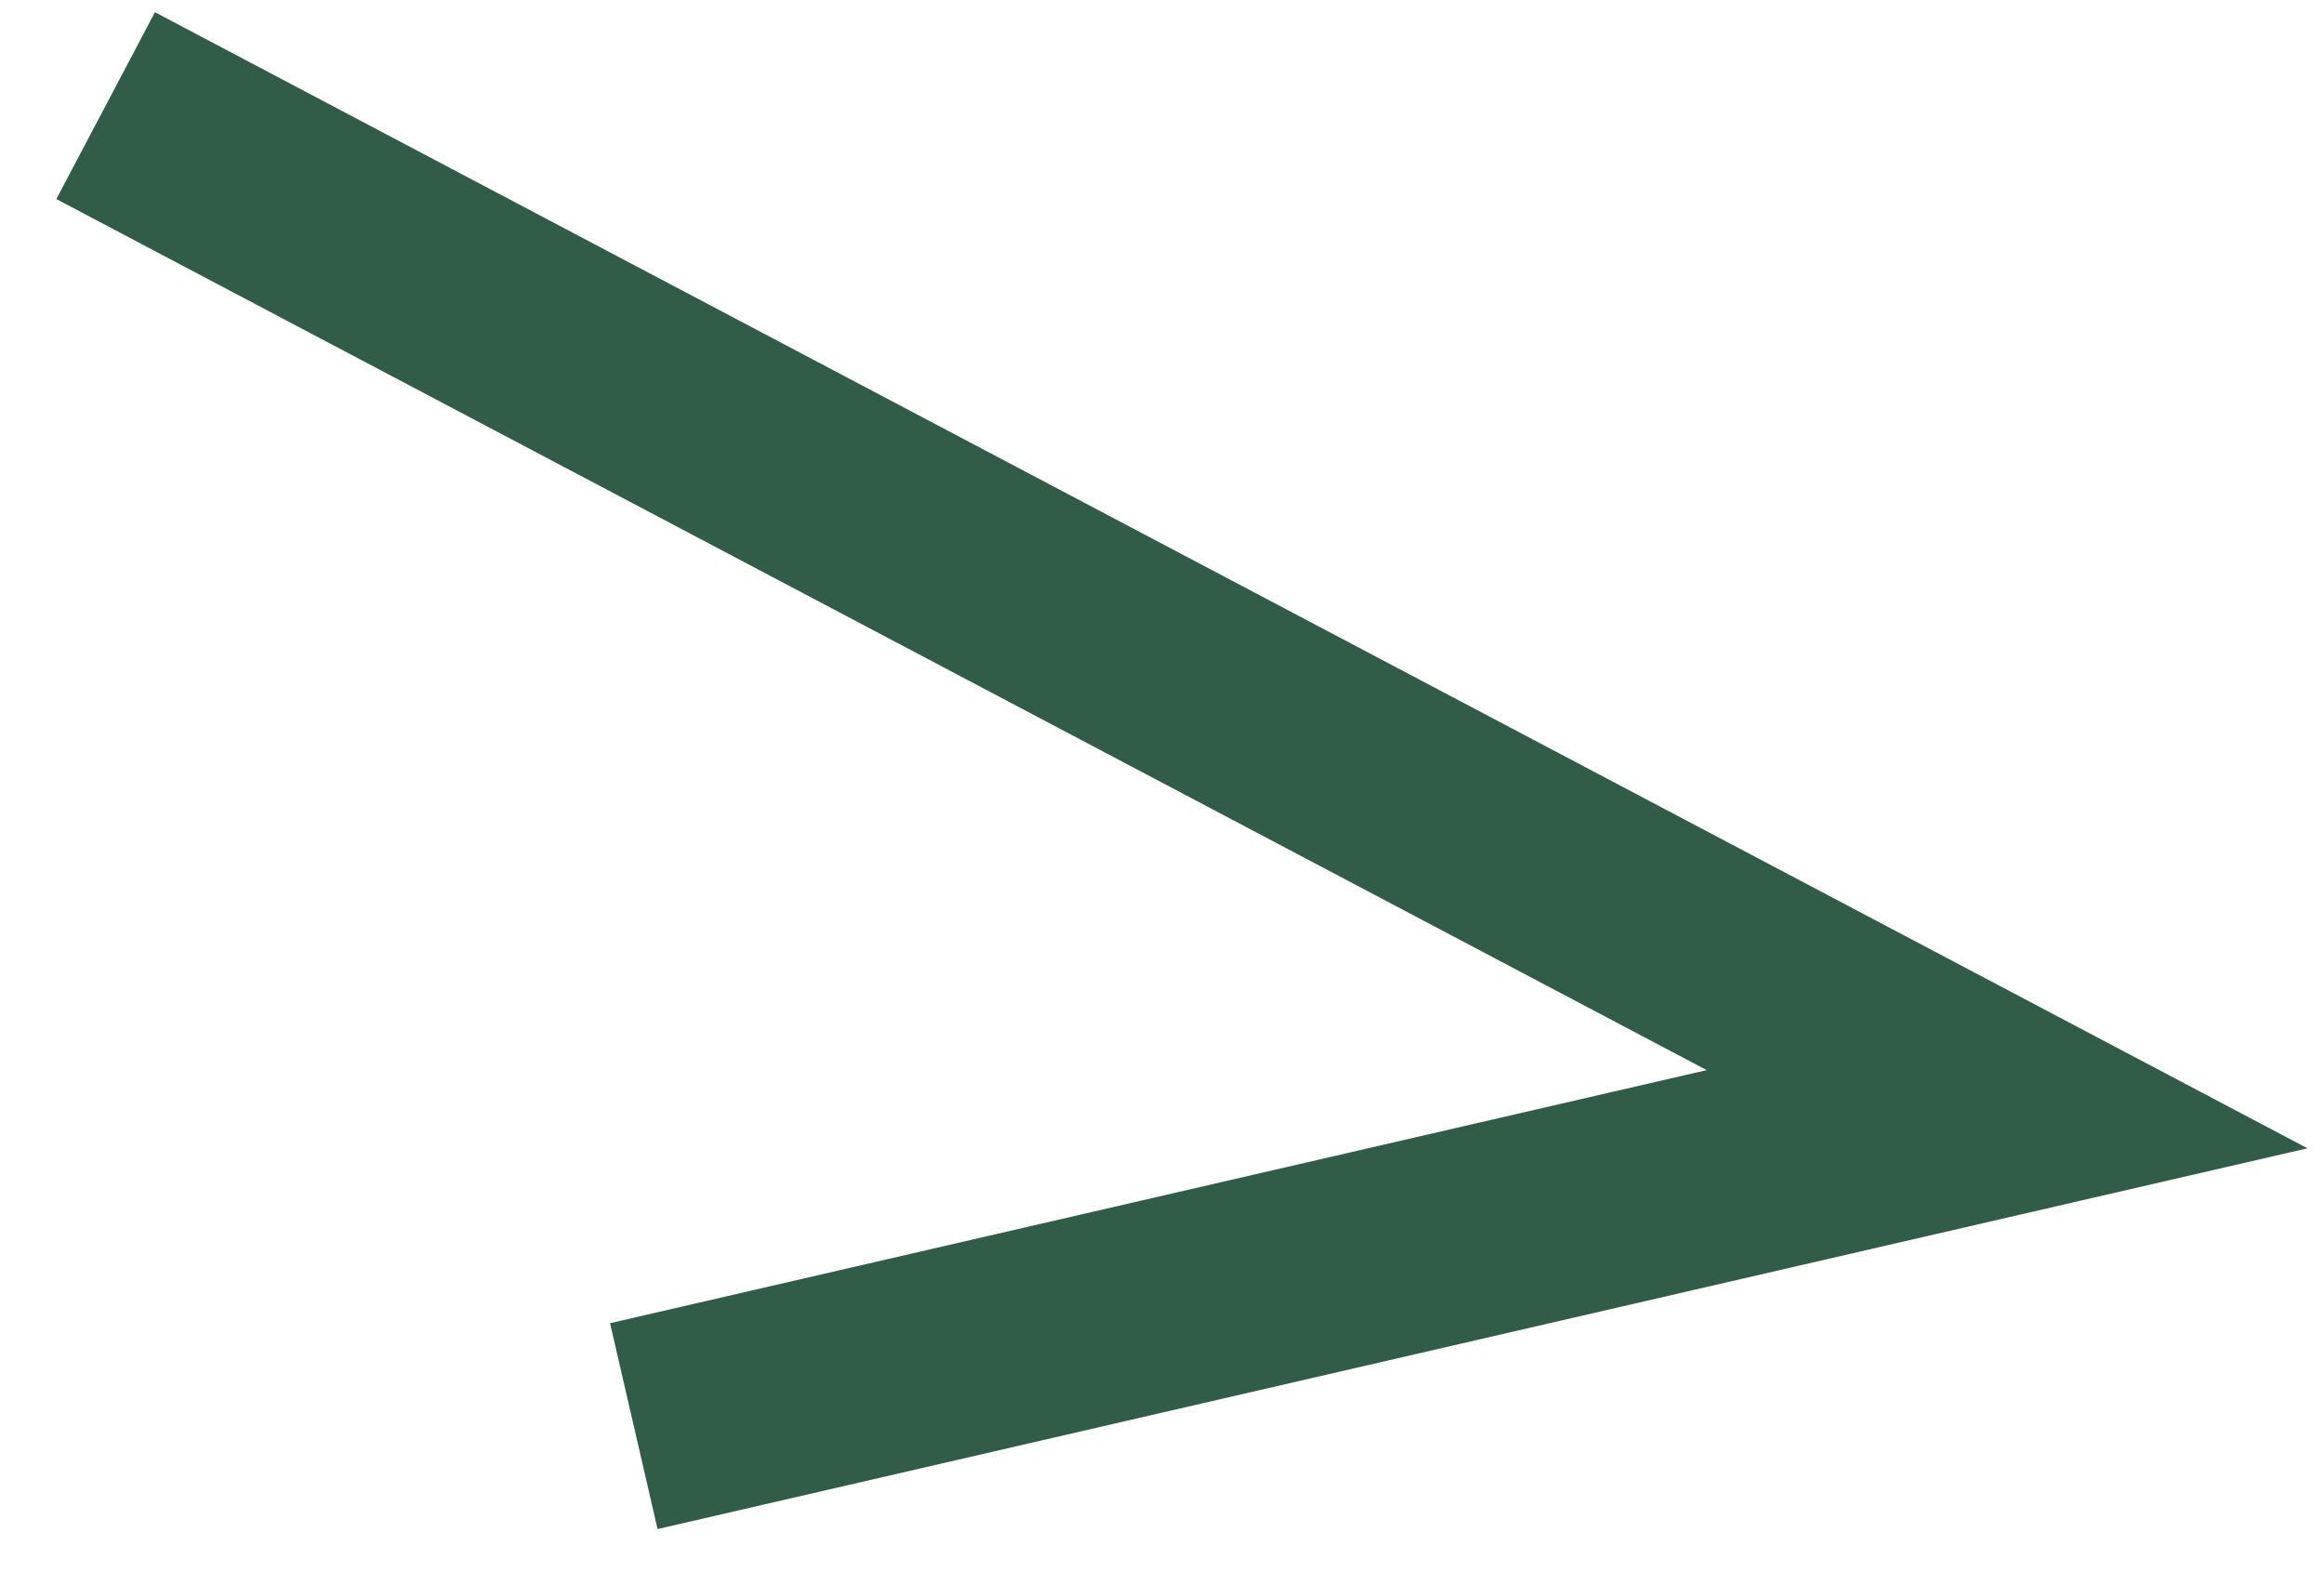 <?xml version="1.0" encoding="UTF-8"?> <svg xmlns="http://www.w3.org/2000/svg" width="22" height="15" viewBox="0 0 22 15" fill="none"> <path d="M1 1L19 10.5L6 13.5" stroke="#305C48" stroke-width="2"></path> </svg> 
